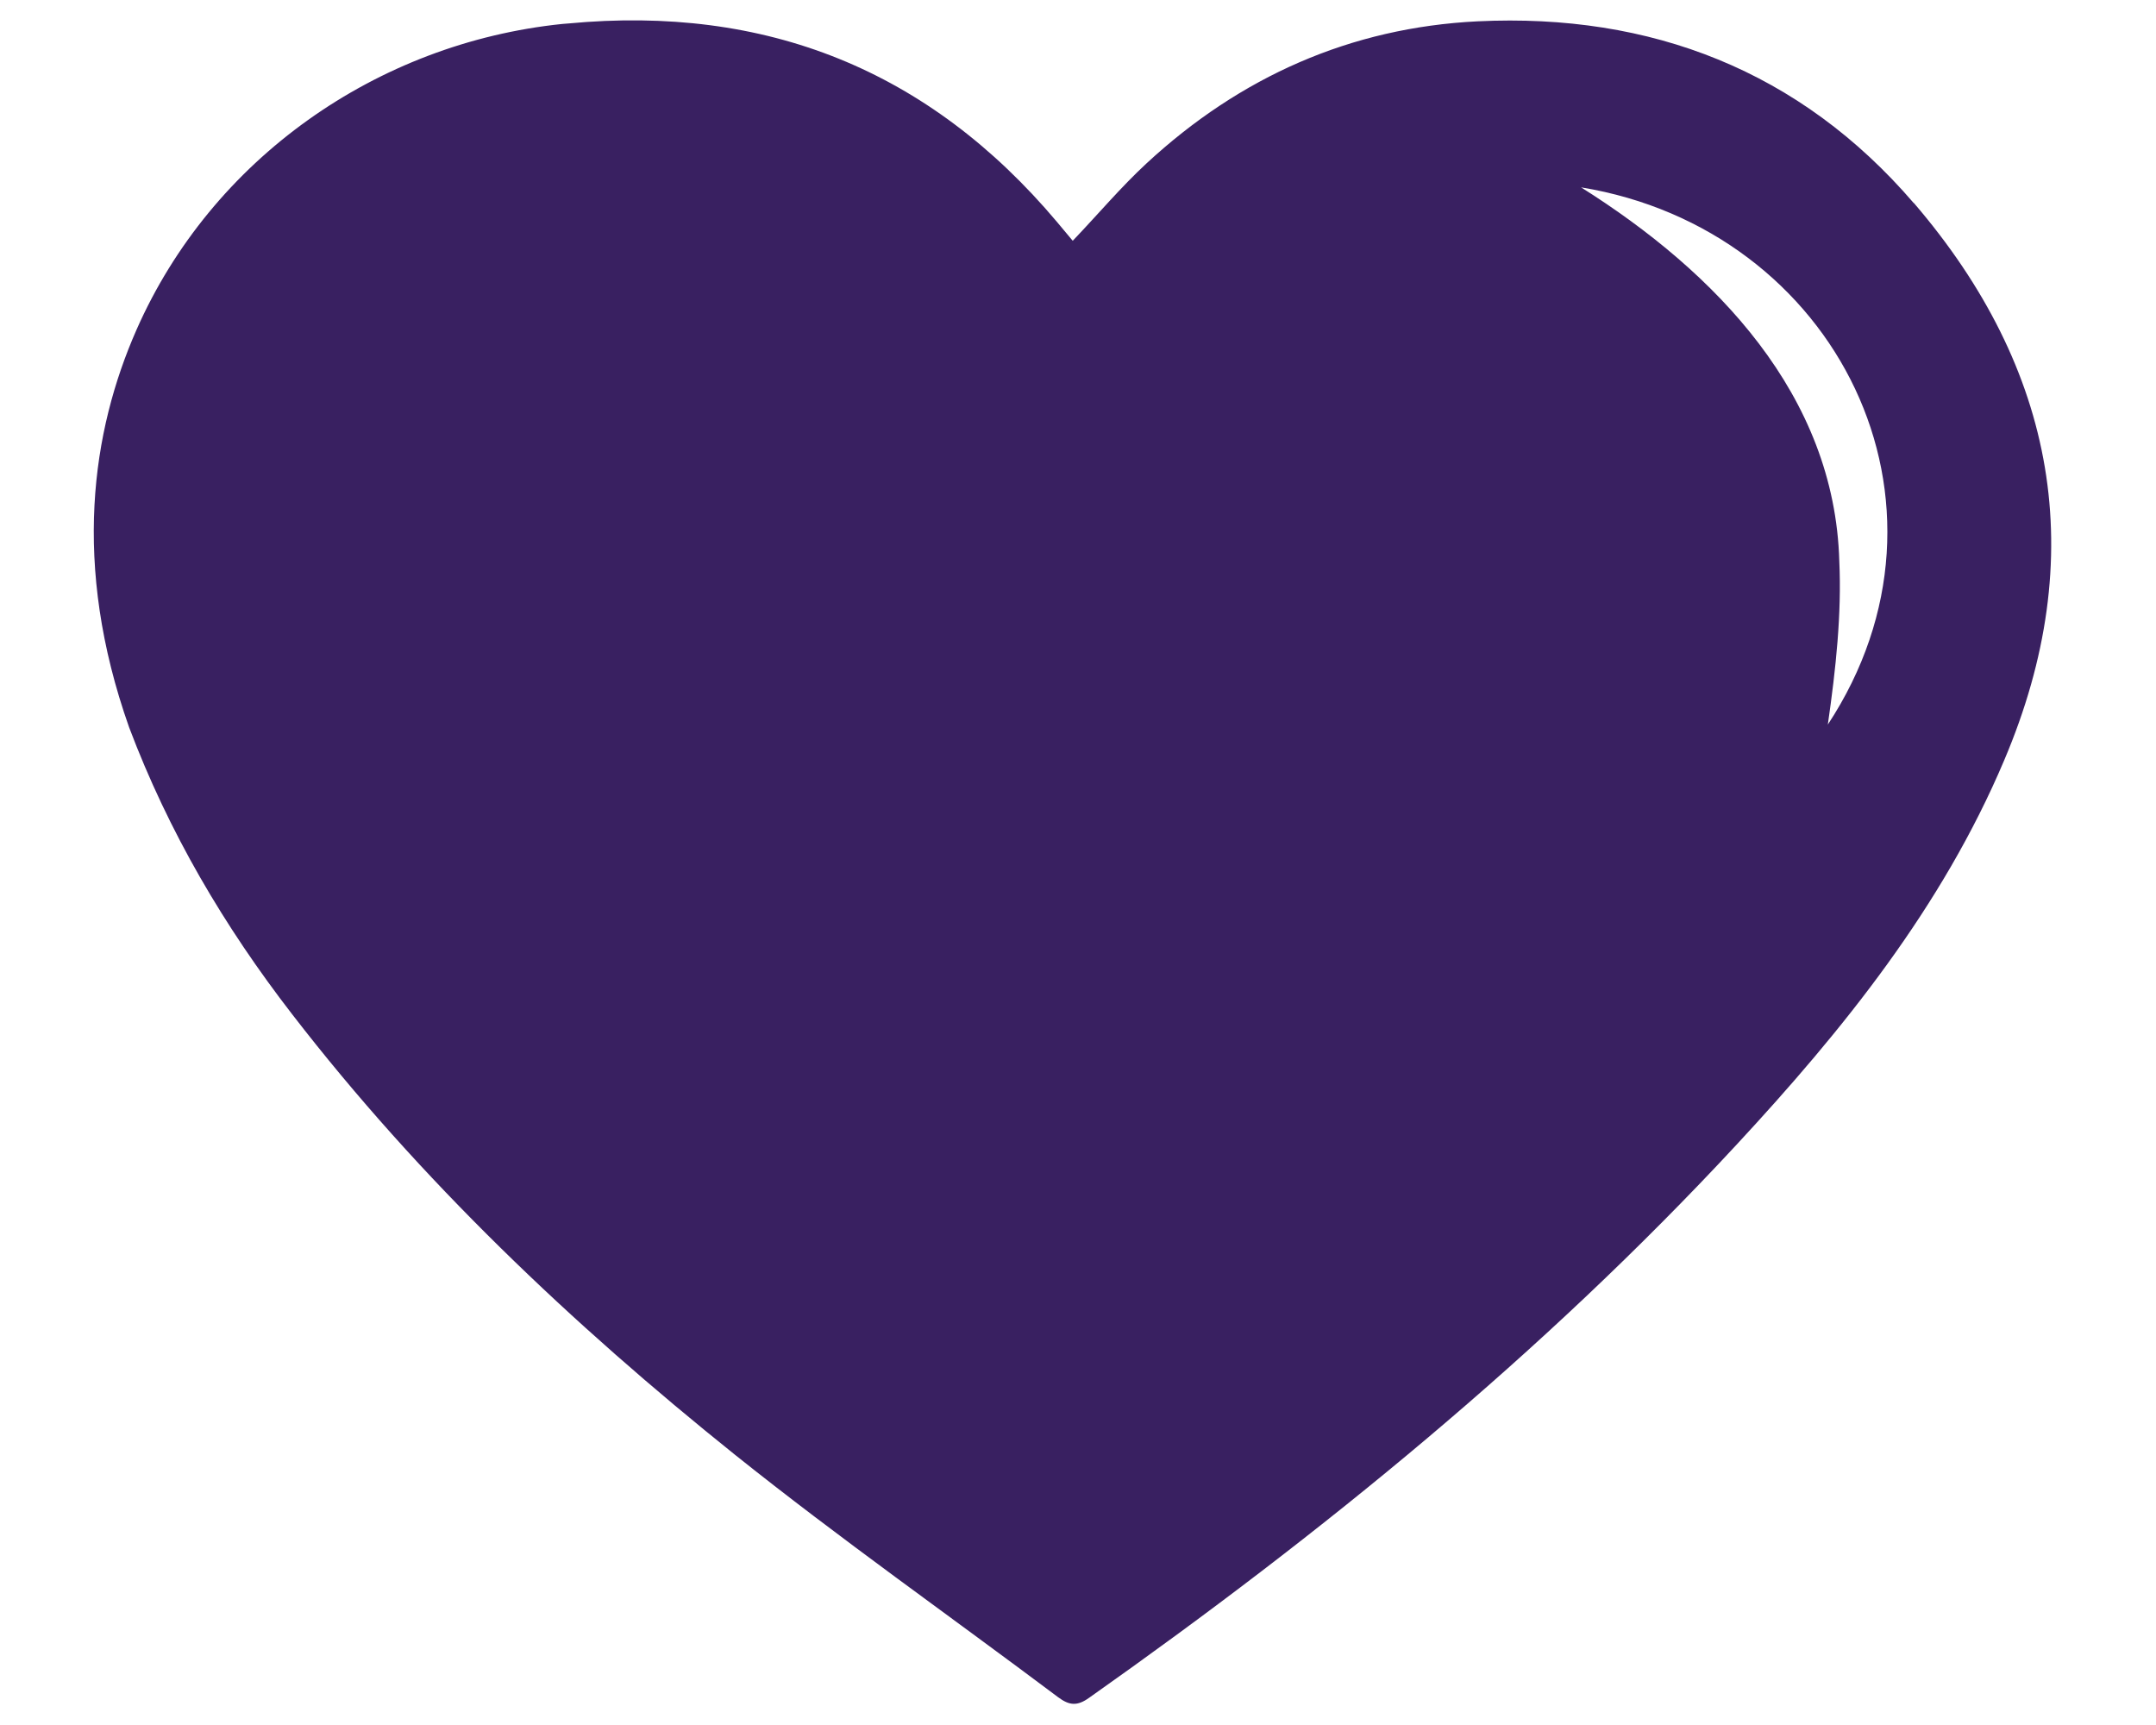 <?xml version="1.0" encoding="UTF-8"?>
<svg id="Calque_1" data-name="Calque 1" xmlns="http://www.w3.org/2000/svg" viewBox="0 0 90 72">
  <defs>
    <style>
      .cls-1 {
        fill: #392061;
        stroke-width: 0px;
      }
    </style>
  </defs>
  <path class="cls-1" d="m79.89,8.48c-4.74-5.52-10.97-7.94-18.21-7.59-5.3.26-9.92,2.32-13.82,5.93-1.07.99-2.01,2.11-3.08,3.23-.2-.24-.43-.51-.66-.79C38.77,2.91,31.96.2,23.72.98c-.08,0-.17.02-.25.02-7.75.8-14.63,5.64-17.77,12.76-1.86,4.22-2.72,9.79-.31,16.6,1.65,4.37,3.97,8.31,6.81,11.98,5.35,6.93,11.67,12.92,18.48,18.38,4.39,3.51,9,6.75,13.49,10.12.47.35.8.38,1.3.02,9.72-6.86,18.91-14.34,27.01-23.07,4.47-4.82,8.59-9.93,11.18-16.05,3.62-8.52,2.17-16.35-3.77-23.27Zm-3.59,21.77c.34-2.36.58-4.63.48-6.82-.19-6.94-5.15-12.07-10.78-15.61,10.68,1.75,16.39,13.19,10.29,22.44Z"/>
</svg>